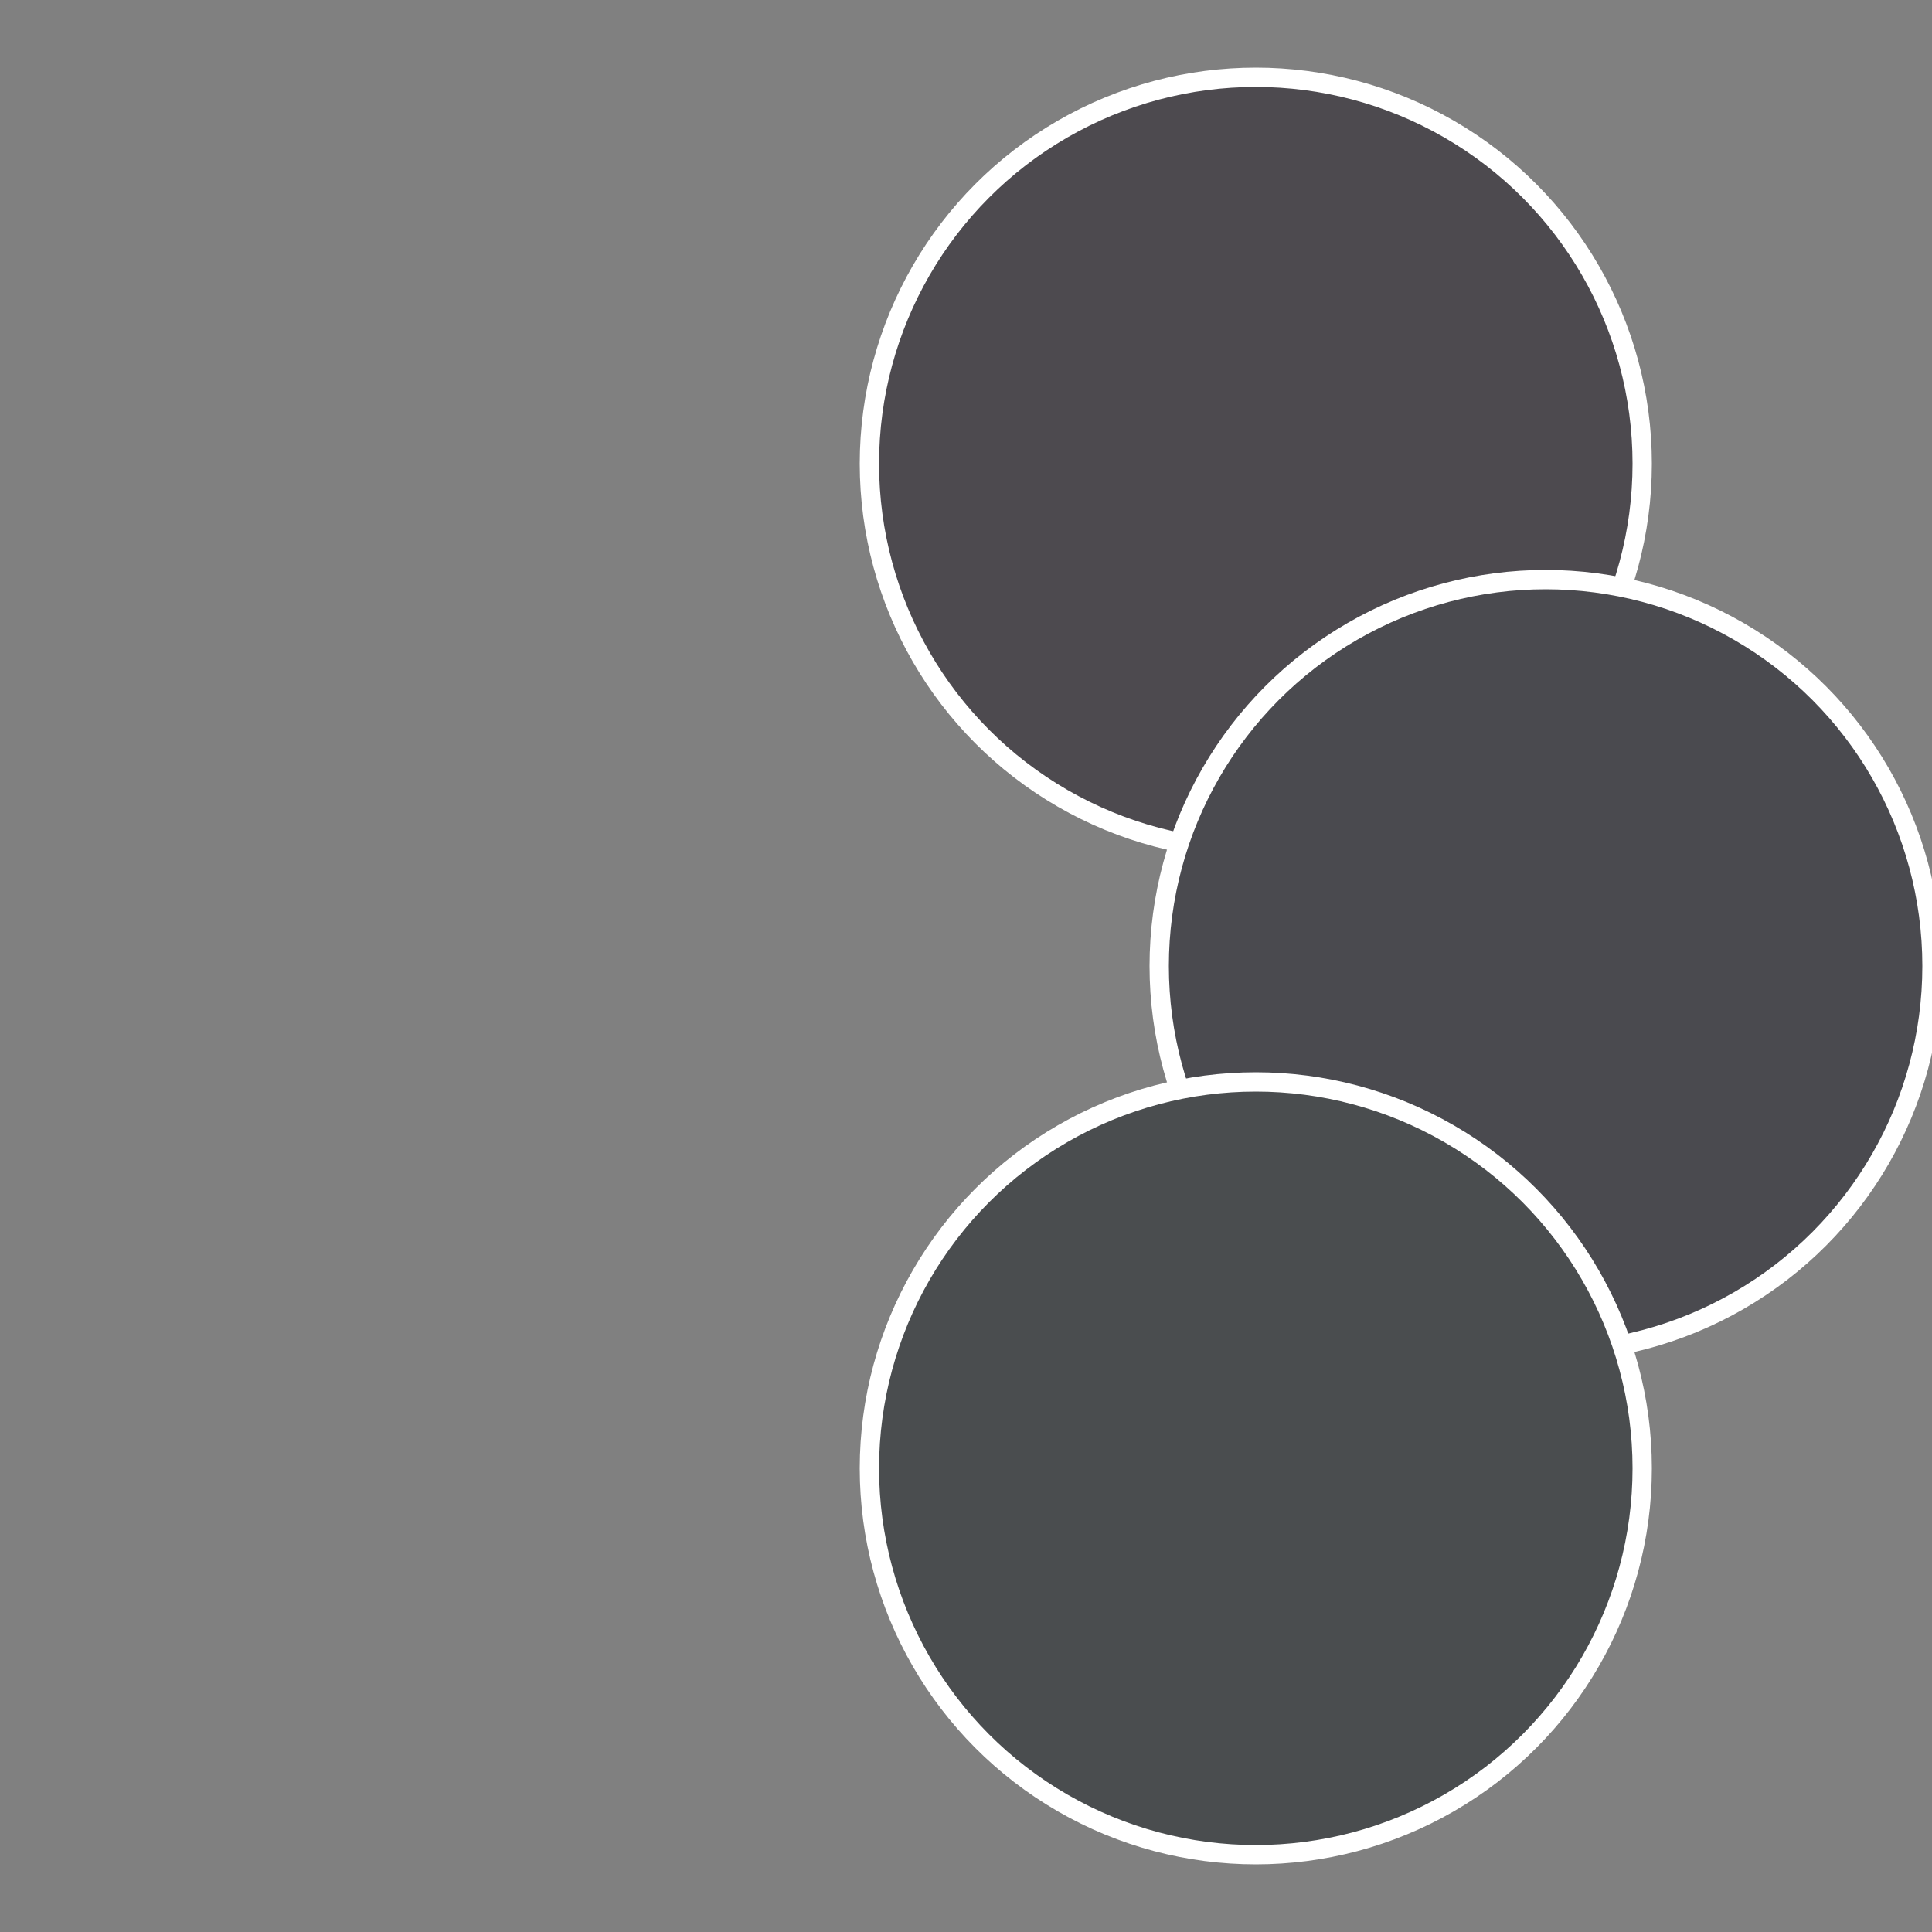 <?xml version="1.0" standalone="no"?>
<svg width="500" height="500" viewBox="-1 -1 2 2" xmlns="http://www.w3.org/2000/svg">
 
                <rect x="-1" y="-1" width="2" height="2" fill="#808080" stroke="none"/>
 
                <circle cx="0.3" cy="-0.52" r="0.4" fill="#4d4a4f" stroke="#fff" stroke-width="1%" />
             
                <circle cx="0.6" cy="0" r="0.4" fill="#4a4a4f" stroke="#fff" stroke-width="1%" />
             
                <circle cx="0.3" cy="0.52" r="0.4" fill="#4a4d4f" stroke="#fff" stroke-width="1%" />
            </svg>

